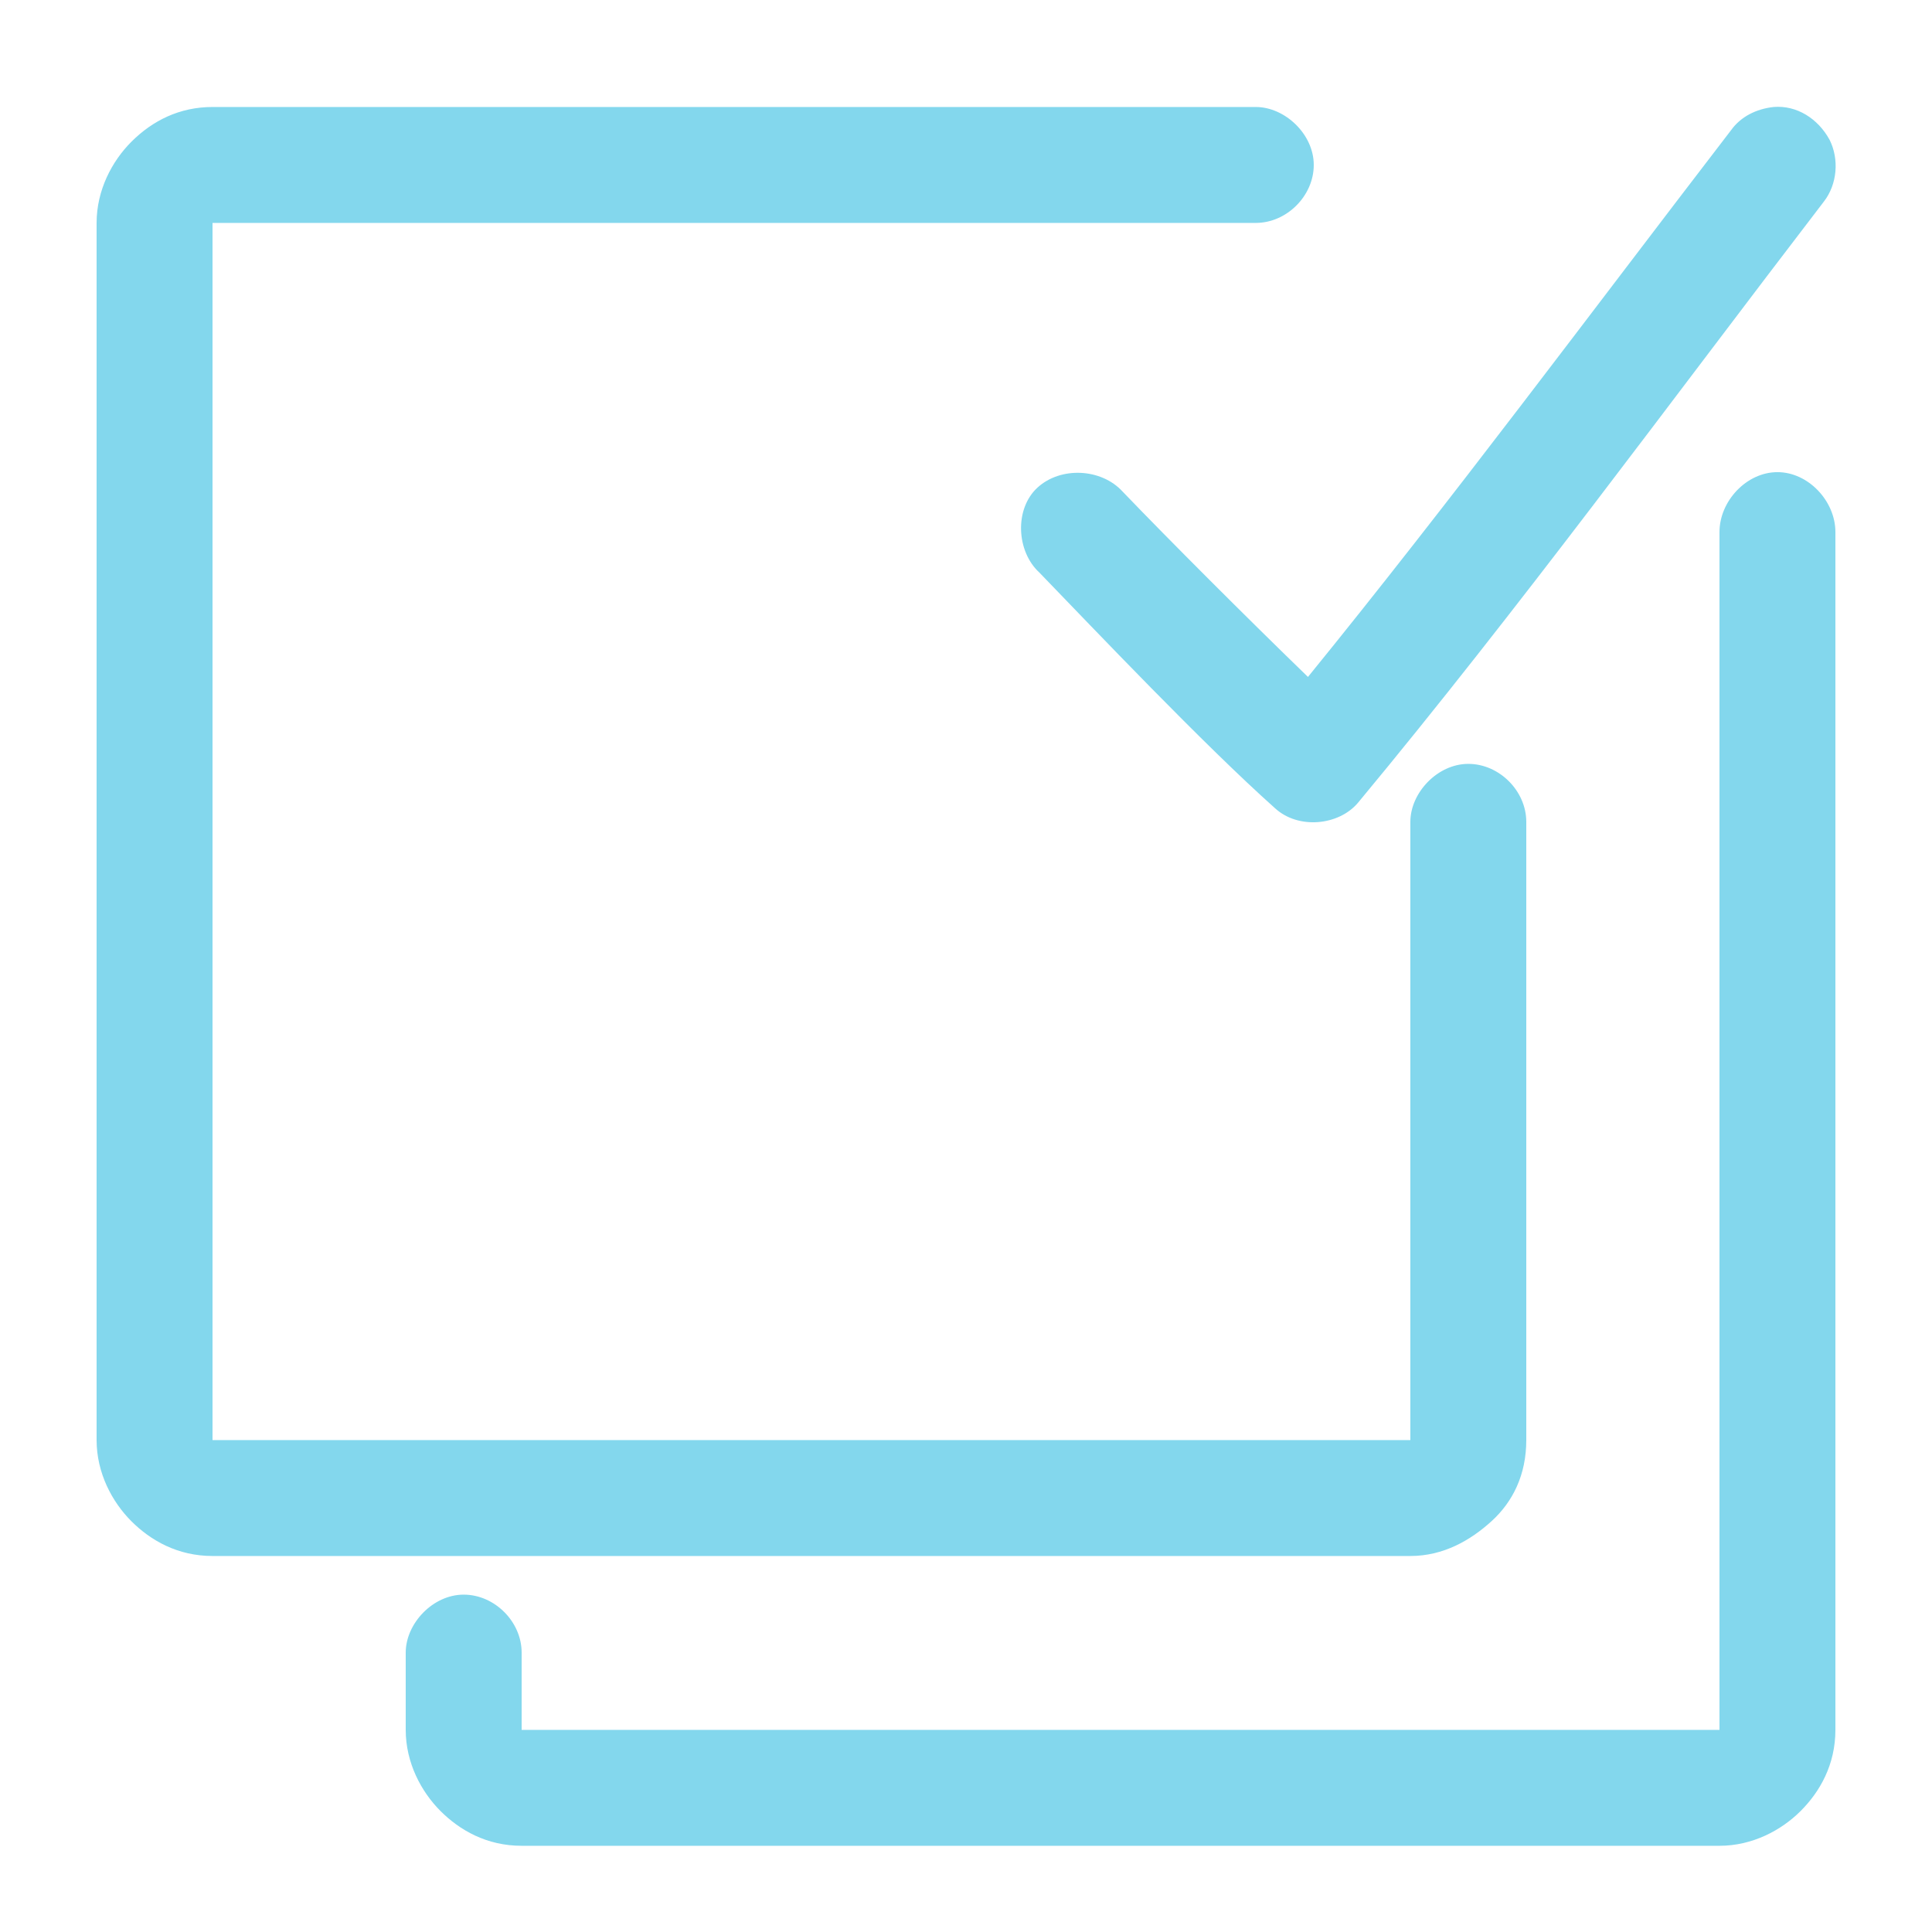 <?xml version="1.0" encoding="utf-8"?>
<!-- Generator: Adobe Illustrator 21.0.0, SVG Export Plug-In . SVG Version: 6.00 Build 0)  -->
<svg version="1.1"
	 id="Layer_1" xmlns:cc="http://creativecommons.org/ns#" xmlns:dc="http://purl.org/dc/elements/1.1/" xmlns:inkscape="http://www.inkscape.org/namespaces/inkscape" xmlns:rdf="http://www.w3.org/1999/02/22-rdf-syntax-ns#" xmlns:sodipodi="http://sodipodi.sourceforge.net/DTD/sodipodi-0.dtd" xmlns:svg="http://www.w3.org/2000/svg"
	 xmlns="http://www.w3.org/2000/svg" xmlns:xlink="http://www.w3.org/1999/xlink" x="0px" y="0px" viewBox="0 0 100 100"
	 style="enable-background:new 0 0 100 100;" xml:space="preserve">
<style type="text/css">
	.st0{fill:#83D7ED;}
</style>
<g transform="translate(0,-952.362)">
	<path class="st0" d="M91.8,957.9c-0.9,0.1-1.7,0.5-2.2,1.2c-7.3,9.5-14.5,19.2-21.9,28.3c-3.2-3.1-7.2-7.1-9.6-9.6
		c-1.1-1.2-3.2-1.3-4.4-0.2s-1.1,3.3,0.1,4.4c2.9,3,8.5,8.9,12.2,12.2c1.2,1.1,3.3,0.9,4.3-0.3c8.3-10,16.2-20.8,24.1-31.1
		c0.7-0.9,0.8-2.2,0.3-3.2C94.1,958.5,93,957.8,91.8,957.9L91.8,957.9z M11,957.9c-1.7,0-3.1,0.7-4.2,1.8c-1,1-1.8,2.5-1.8,4.2v63
		c0,1.7,0.8,3.2,1.8,4.2s2.4,1.8,4.2,1.8h62c1.7,0,3.1-0.8,4.2-1.8s1.8-2.4,1.8-4.2v-32c0-1.6-1.4-3-3-3c-1.6,0-3,1.5-3,3v32H11v-63
		h54c1.6,0,3-1.4,3-3c0-1.6-1.5-3-3-3C47,957.9,29,957.9,11,957.9z M92,976.8c-1.6,0-3,1.5-3,3.1v62H27v-4c0-1.6-1.4-3-3-3
		s-3,1.5-3,3v4c0,1.7,0.8,3.2,1.8,4.2s2.4,1.8,4.2,1.8h62c1.7,0,3.2-0.8,4.2-1.8c1-1,1.8-2.4,1.8-4.2v-62
		C95,978.3,93.6,976.8,92,976.8z"/>
</g>
</svg>
